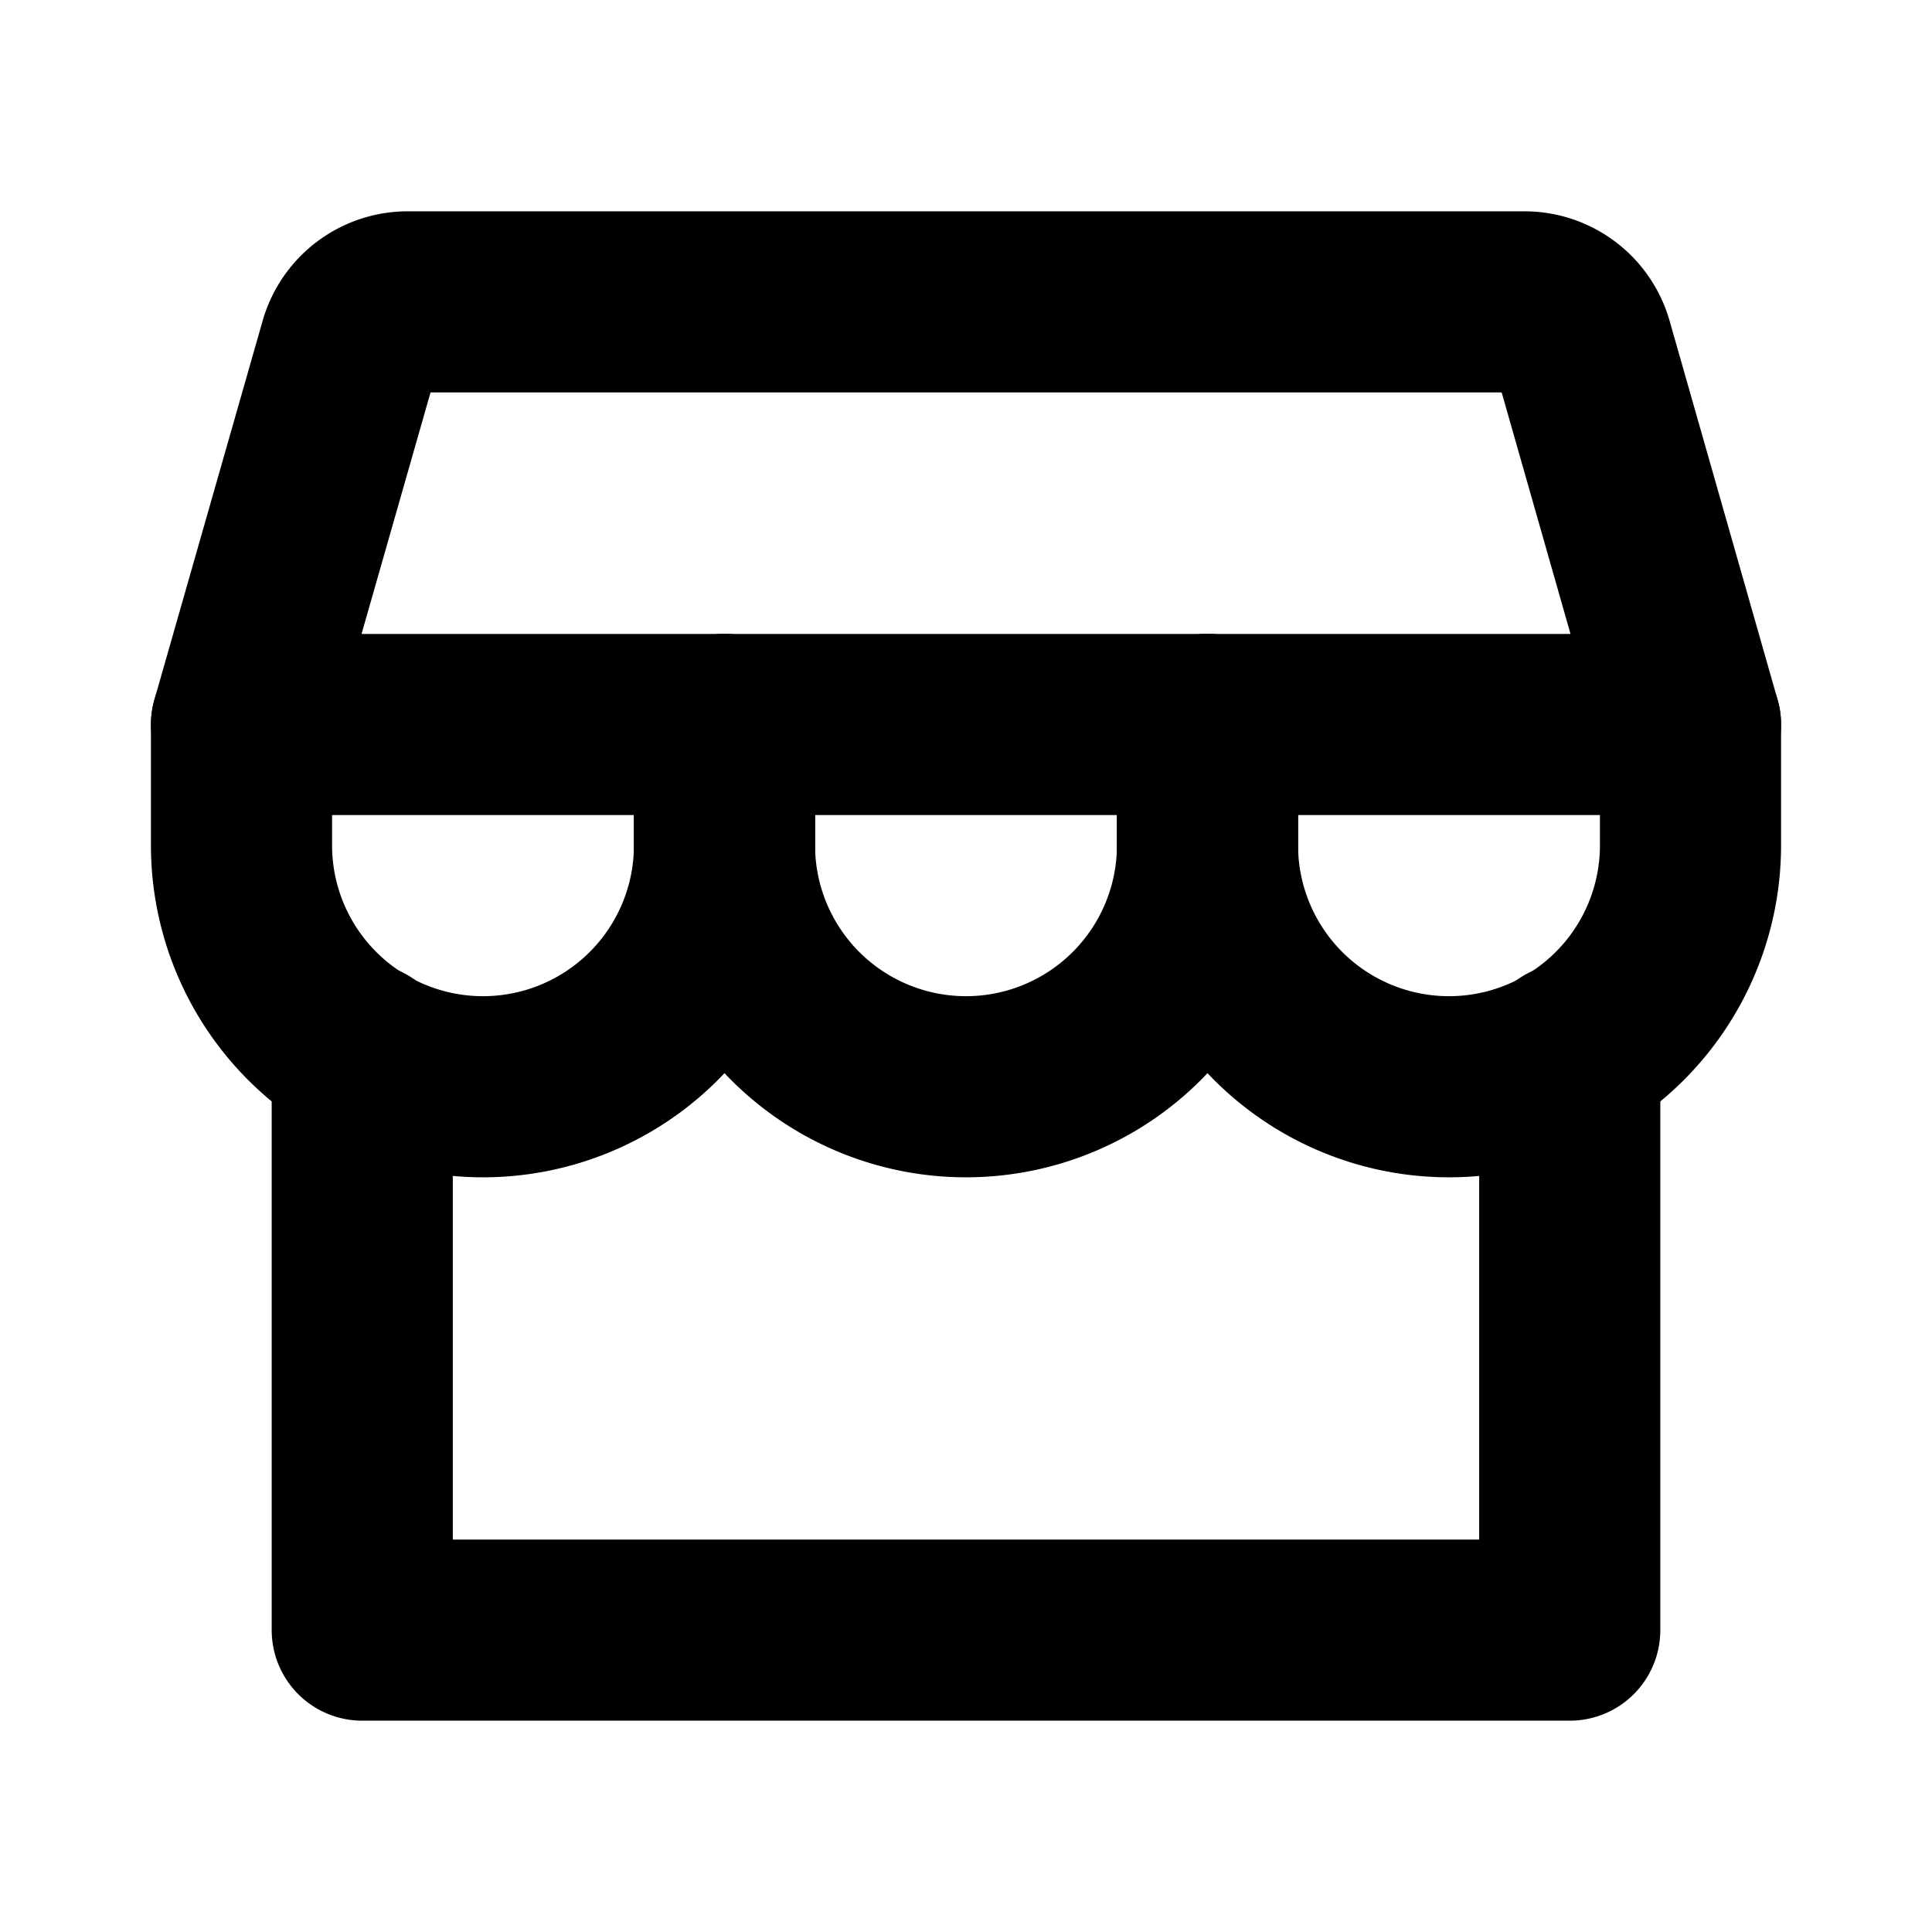 <svg xmlns="http://www.w3.org/2000/svg" viewBox="0 0 256 256"><rect width="256" height="256" fill="none"/><polyline points="48 139.59 48 216 208 216 208 139.59" fill="none" stroke="currentColor" stroke-linecap="round" stroke-linejoin="round" stroke-width="24"/><path d="M54,40H202a8,8,0,0,1,7.69,5.8L224,96H32L46.34,45.8A8,8,0,0,1,54,40Z" fill="none" stroke="currentColor" stroke-linecap="round" stroke-linejoin="round" stroke-width="24"/><path d="M96,96v16a32,32,0,0,1-64,0V96" fill="none" stroke="currentColor" stroke-linecap="round" stroke-linejoin="round" stroke-width="24"/><path d="M160,96v16a32,32,0,0,1-64,0V96" fill="none" stroke="currentColor" stroke-linecap="round" stroke-linejoin="round" stroke-width="24"/><path d="M224,96v16a32,32,0,0,1-64,0V96" fill="none" stroke="currentColor" stroke-linecap="round" stroke-linejoin="round" stroke-width="24"/></svg>
